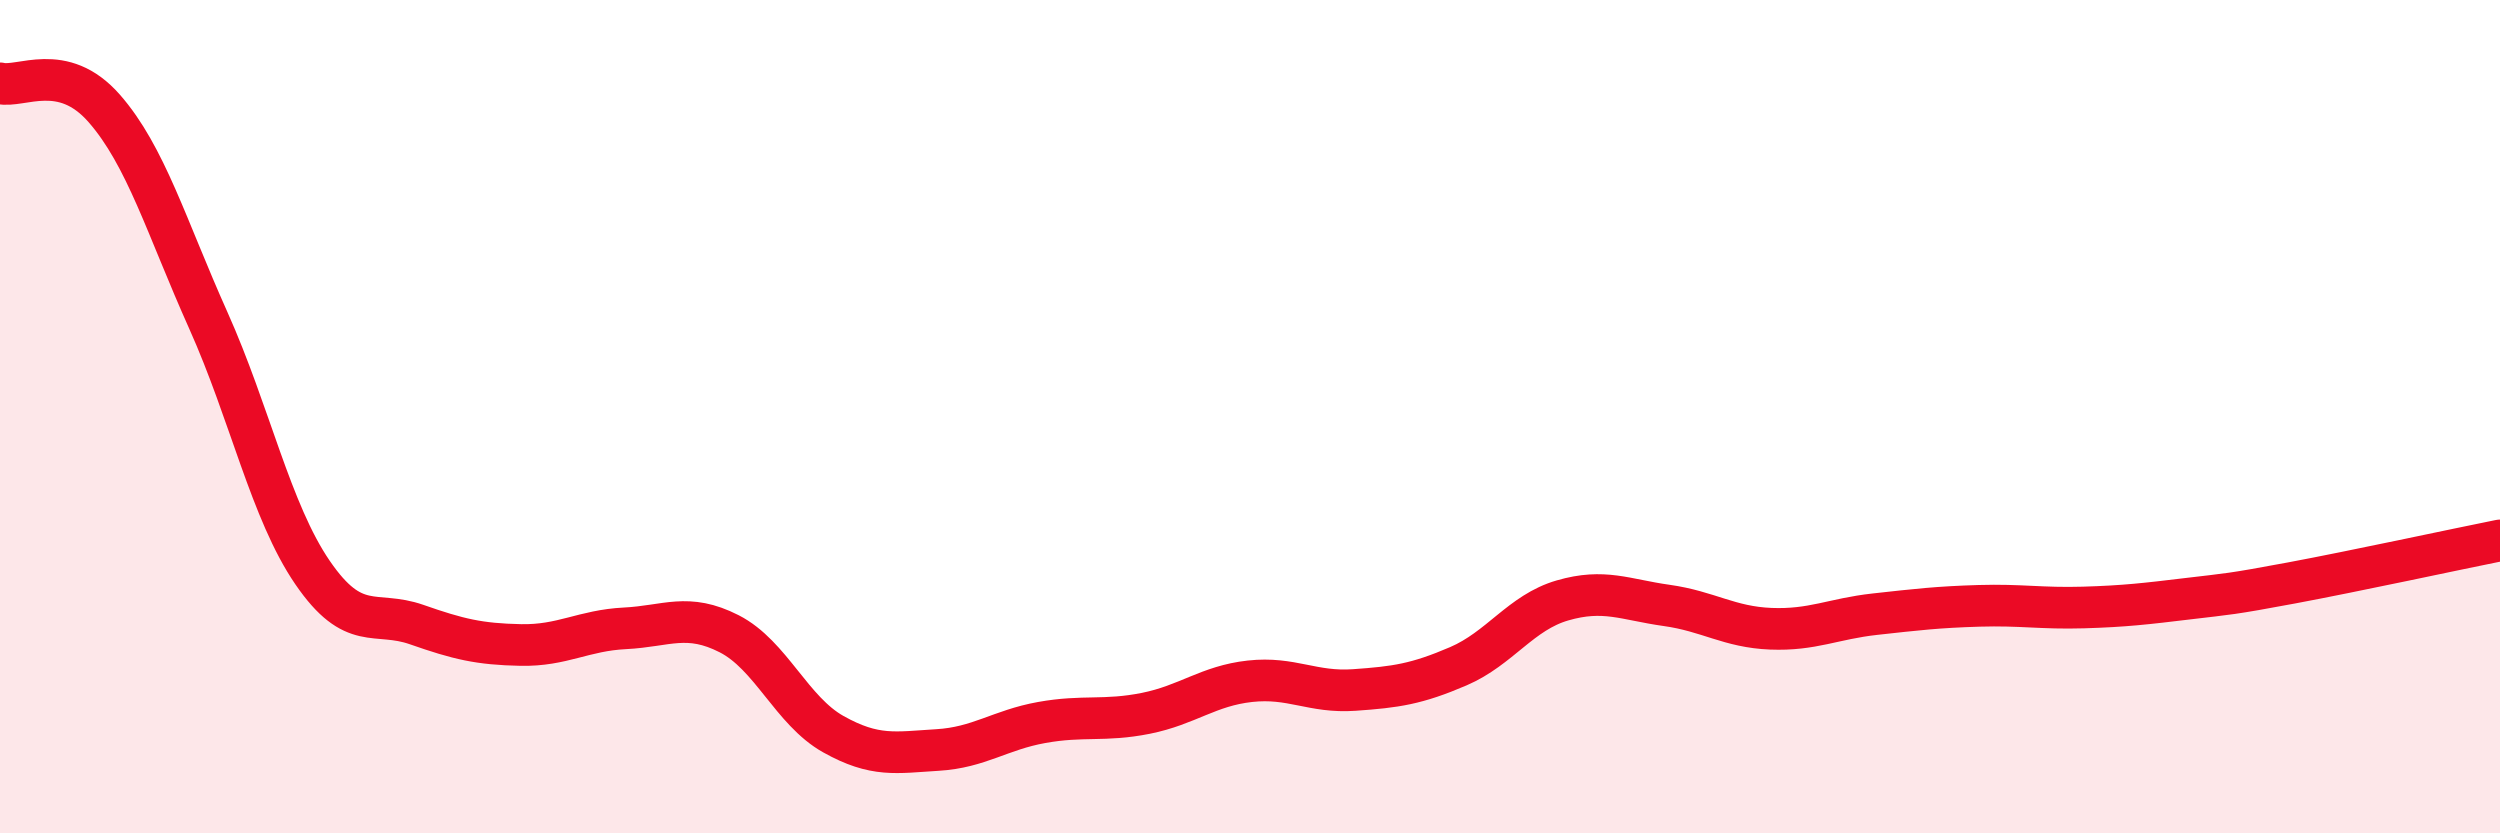 
    <svg width="60" height="20" viewBox="0 0 60 20" xmlns="http://www.w3.org/2000/svg">
      <path
        d="M 0,2 C 0.5,2.12 1.5,1.46 2.5,2.6 C 3.5,3.74 4,5.46 5,7.69 C 6,9.92 6.5,12.28 7.5,13.74 C 8.5,15.2 9,14.64 10,14.99 C 11,15.34 11.5,15.46 12.5,15.48 C 13.5,15.5 14,15.13 15,15.08 C 16,15.03 16.5,14.7 17.5,15.21 C 18.5,15.72 19,17.06 20,17.62 C 21,18.18 21.5,18.06 22.5,18 C 23.5,17.94 24,17.52 25,17.34 C 26,17.16 26.5,17.32 27.5,17.12 C 28.5,16.92 29,16.46 30,16.35 C 31,16.24 31.5,16.63 32.5,16.56 C 33.5,16.49 34,16.42 35,15.99 C 36,15.56 36.5,14.7 37.5,14.41 C 38.5,14.12 39,14.39 40,14.53 C 41,14.67 41.5,15.05 42.5,15.09 C 43.5,15.13 44,14.85 45,14.74 C 46,14.63 46.5,14.57 47.5,14.54 C 48.5,14.51 49,14.61 50,14.58 C 51,14.55 51.5,14.49 52.5,14.37 C 53.5,14.25 53.5,14.27 55,13.99 C 56.5,13.71 59,13.17 60,12.97L60 20L0 20Z"
        fill="#EB0A25"
        opacity="0.1"
        stroke-linecap="round"
        stroke-linejoin="round"
      />
      <path
        d="M 0,2 C 0.5,2.12 1.5,1.46 2.5,2.6 C 3.5,3.74 4,5.46 5,7.69 C 6,9.92 6.5,12.28 7.5,13.74 C 8.5,15.2 9,14.64 10,14.99 C 11,15.34 11.5,15.46 12.5,15.48 C 13.5,15.5 14,15.13 15,15.08 C 16,15.03 16.5,14.7 17.5,15.21 C 18.5,15.72 19,17.06 20,17.62 C 21,18.18 21.5,18.06 22.5,18 C 23.5,17.94 24,17.52 25,17.34 C 26,17.16 26.5,17.32 27.5,17.12 C 28.5,16.92 29,16.46 30,16.35 C 31,16.24 31.5,16.63 32.5,16.56 C 33.5,16.49 34,16.42 35,15.99 C 36,15.56 36.5,14.7 37.5,14.41 C 38.5,14.12 39,14.39 40,14.53 C 41,14.67 41.5,15.05 42.5,15.09 C 43.5,15.13 44,14.85 45,14.74 C 46,14.63 46.5,14.57 47.5,14.54 C 48.5,14.51 49,14.61 50,14.58 C 51,14.55 51.5,14.49 52.5,14.37 C 53.5,14.25 53.5,14.27 55,13.99 C 56.5,13.71 59,13.17 60,12.97"
        stroke="#EB0A25"
        stroke-width="1"
        fill="none"
        stroke-linecap="round"
        stroke-linejoin="round"
      />
    </svg>
  